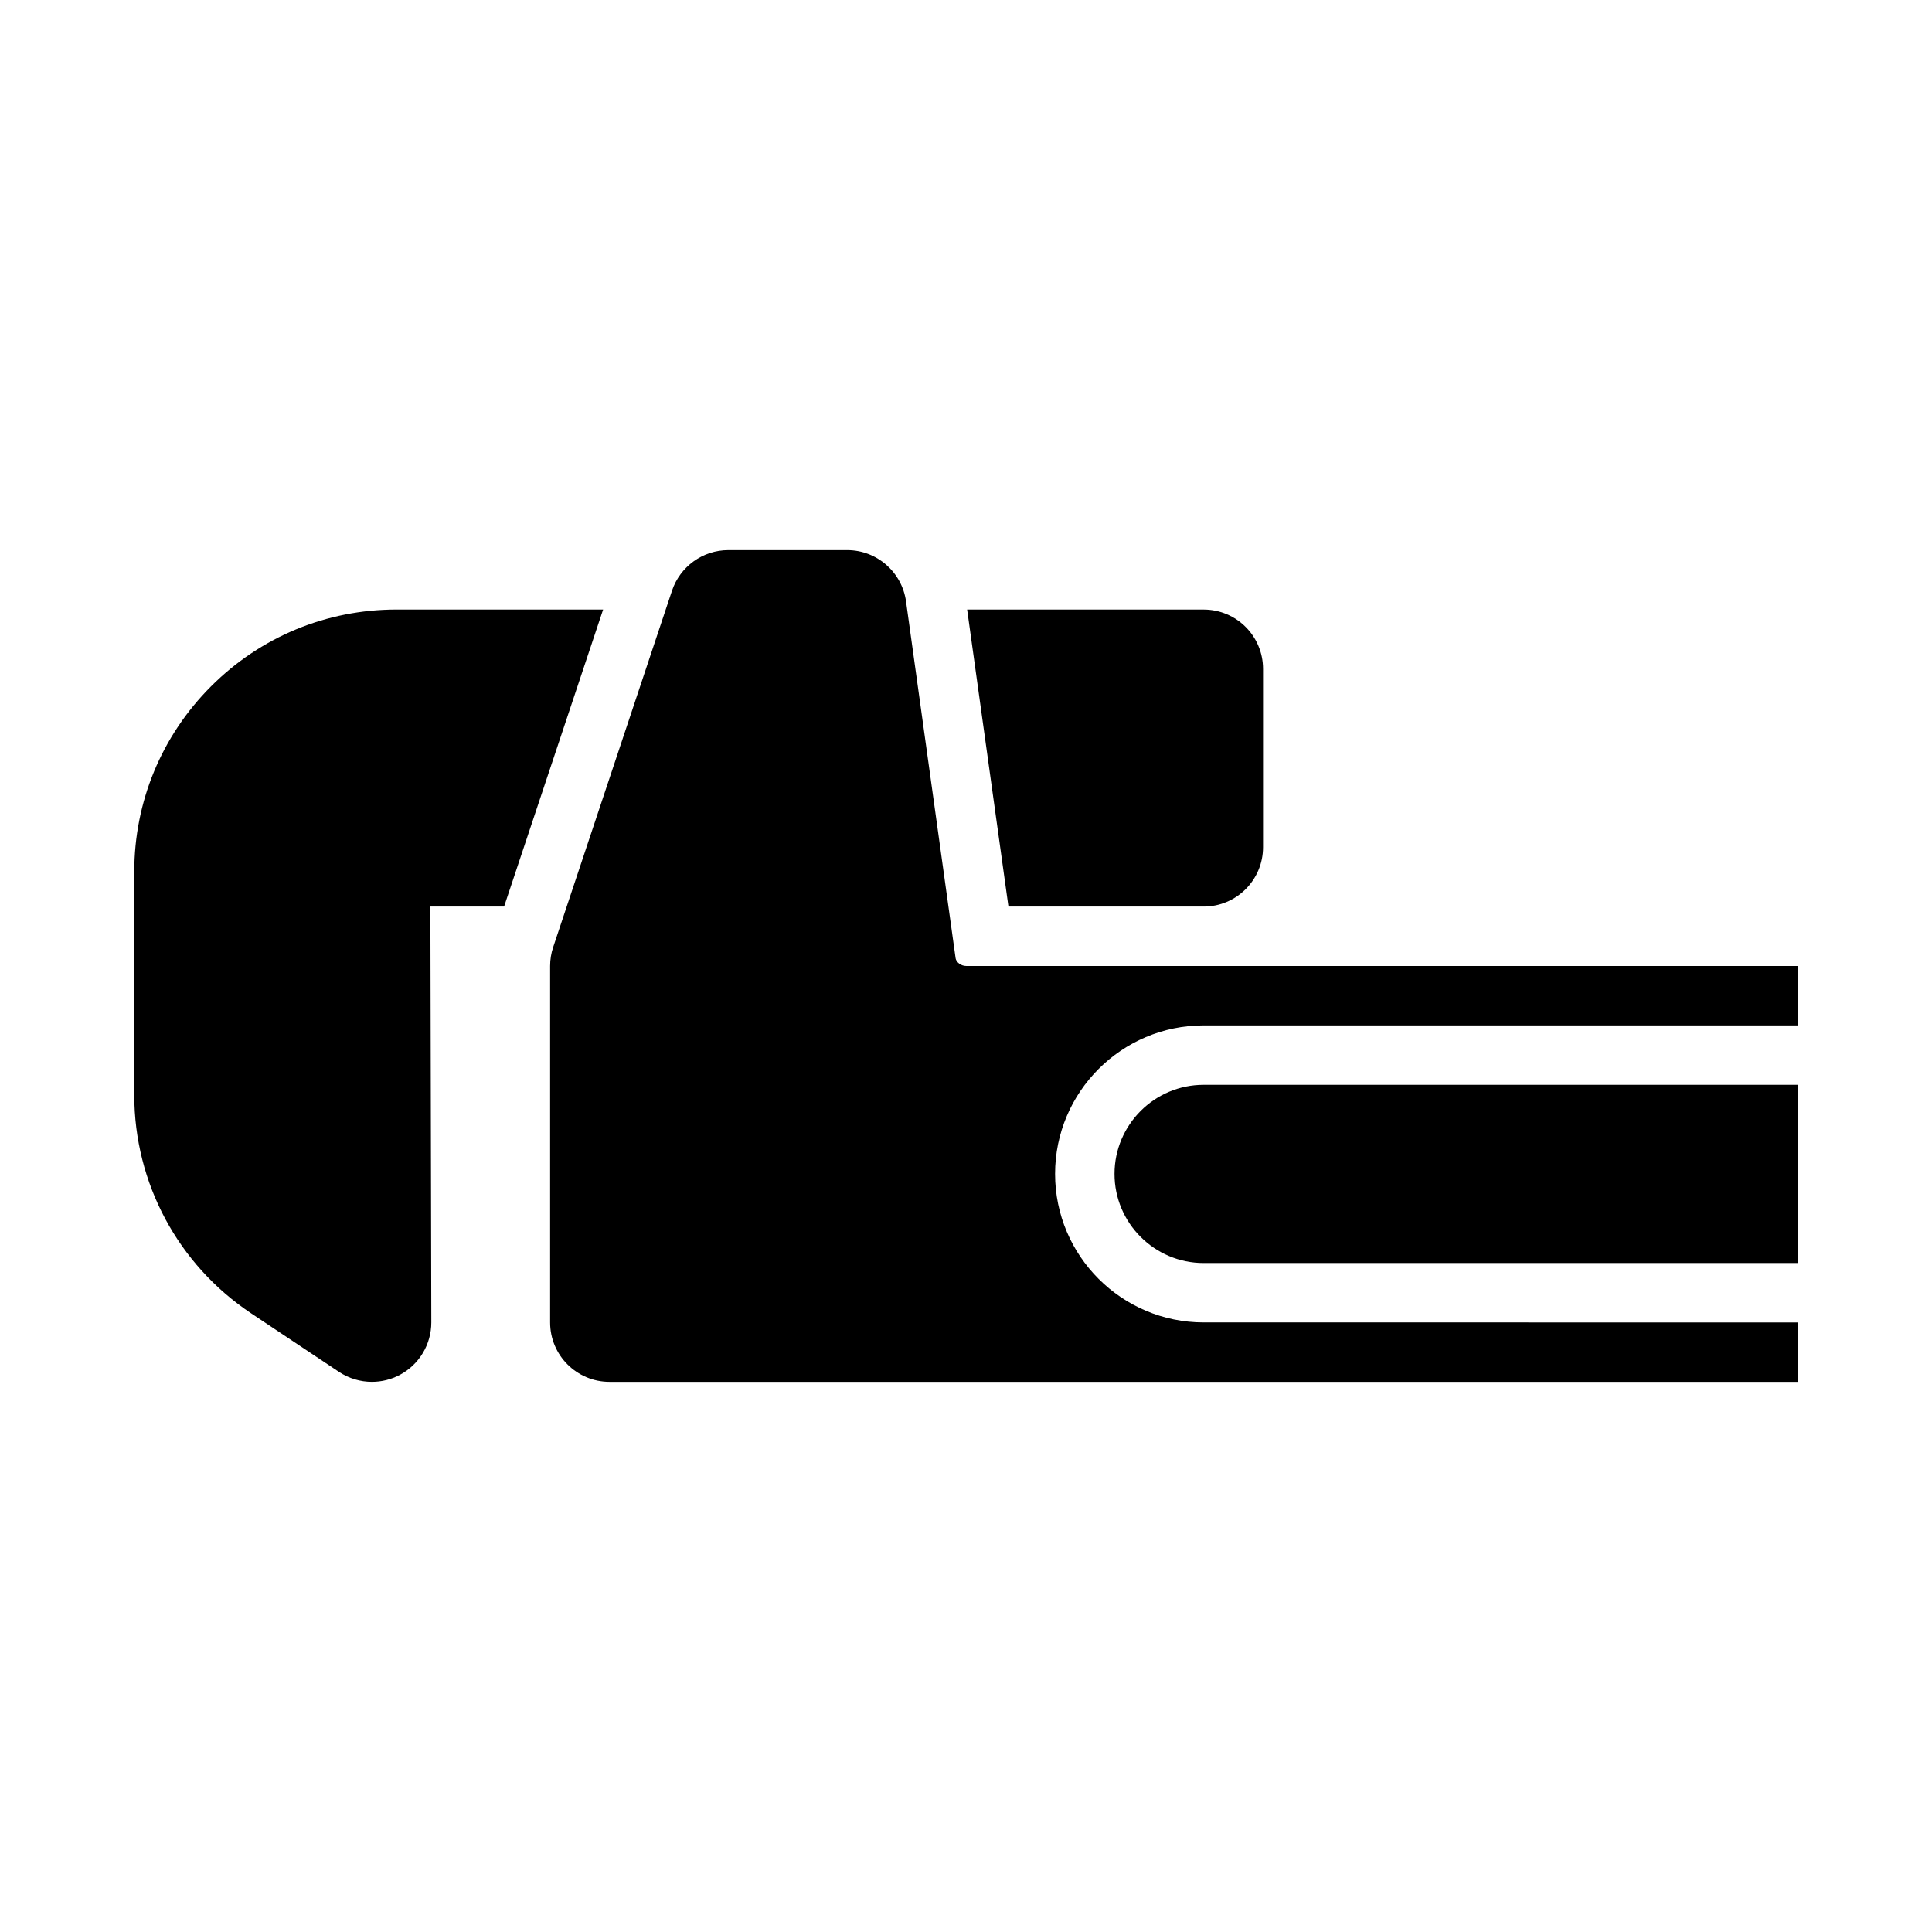 <?xml version="1.0" encoding="UTF-8"?>
<!-- Uploaded to: SVG Find, www.svgrepo.com, Generator: SVG Find Mixer Tools -->
<svg fill="#000000" width="800px" height="800px" version="1.1" viewBox="144 144 512 512" xmlns="http://www.w3.org/2000/svg">
 <g>
  <path d="m411.25 384.25h51.73c8.695 0 15.742-7.043 15.742-15.742v-47.23c0-8.703-7.051-15.742-15.742-15.742h-62.676z"/>
  <path d="m277.59 384.25 26.242-78.719h-54.75c-18.574 0-36.023 7.227-49.148 20.355-13.121 13.133-20.348 30.582-20.348 49.141v59.18c0 23.277 11.57 44.895 30.949 57.828l23.293 15.527c2.637 1.75 5.684 2.641 8.734 2.641 2.543 0 5.106-0.617 7.426-1.859 5.121-2.738 8.316-8.074 8.316-13.887l-0.246-110.21z"/>
  <path d="m439.36 455.1c0 13.023 10.594 23.617 23.617 23.617h157.44v-47.23h-157.44c-13.023 0-23.617 10.594-23.617 23.613z"/>
  <path d="m462.98 415.74h157.44v-15.742h-220.34c-1.445 0-2.66-1.031-2.828-2.031l-13.145-94.602c-1.086-7.781-7.742-13.578-15.598-13.578h-31.488c-6.781 0-12.793 4.336-14.938 10.762l-31.488 94.465c-0.539 1.617-0.809 3.293-0.809 4.984v94.465c0 8.703 7.051 15.742 15.742 15.742h314.88v-15.742l-157.44-0.004c-21.703 0-39.359-17.652-39.359-39.359-0.004-21.707 17.656-39.359 39.359-39.359z"/>
 </g>
</svg>